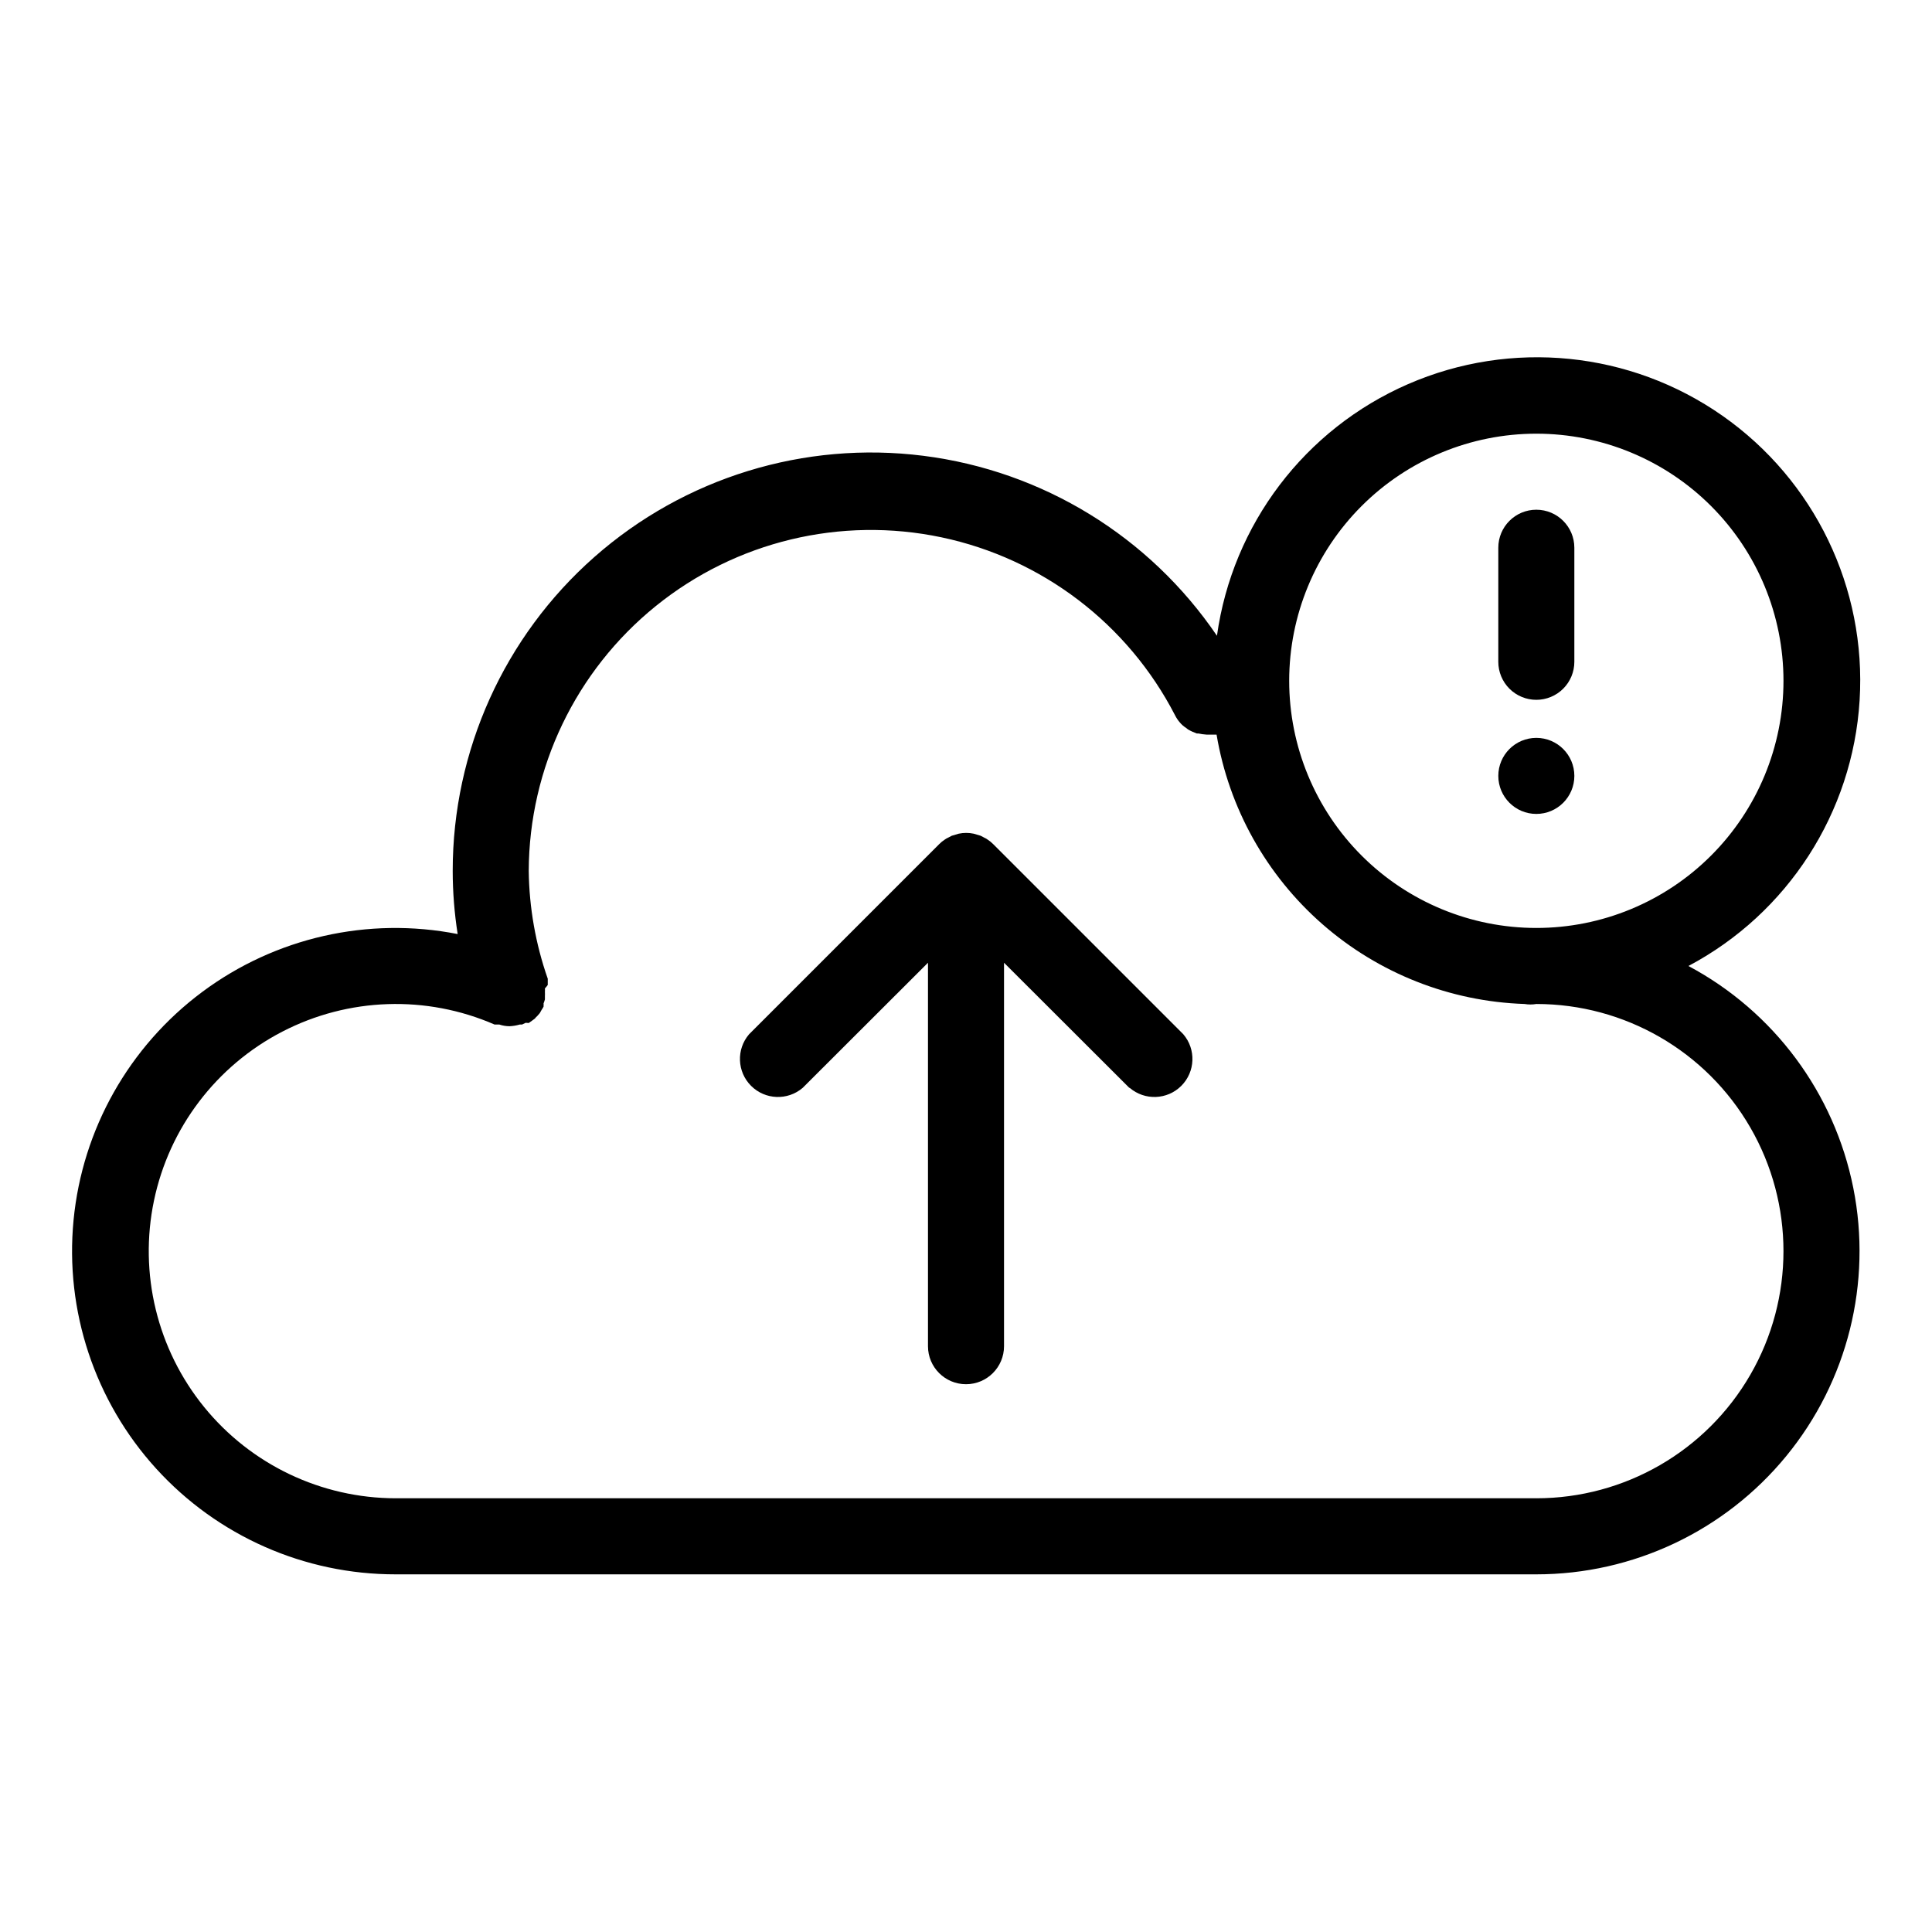 <?xml version="1.0" encoding="UTF-8"?>
<!-- The Best Svg Icon site in the world: iconSvg.co, Visit us! https://iconsvg.co -->
<svg fill="#000000" width="800px" height="800px" version="1.1" viewBox="144 144 512 512" xmlns="http://www.w3.org/2000/svg">
 <g>
  <path d="m591.45 400c26.344-13.969 43.527-40.629 45.367-70.387 1.84-29.758-11.93-58.332-36.352-75.438-24.422-17.105-55.98-20.277-83.316-8.379-27.34 11.902-46.52 37.16-50.645 66.691-17.879-26.332-46.215-43.703-77.793-47.695-31.574-3.992-63.344 5.785-87.215 26.836-23.871 21.055-37.539 51.352-37.523 83.18 0.004 5.602 0.445 11.191 1.312 16.727-23.719-4.668-48.301 0.902-67.688 15.336s-31.773 36.391-34.102 60.449c-2.328 24.055 5.617 47.977 21.875 65.863 16.258 17.883 39.316 28.066 63.488 28.035h302.29c25.652 0 49.957-11.5 66.223-31.336 16.27-19.832 22.789-45.918 17.77-71.074-5.019-25.156-21.051-46.738-43.688-58.809zm-40.305-141.07c17.371 0 34.031 6.898 46.312 19.18 12.281 12.285 19.184 28.945 19.184 46.312 0 17.371-6.902 34.031-19.184 46.312-12.281 12.285-28.941 19.184-46.312 19.184s-34.027-6.898-46.312-19.184c-12.281-12.281-19.184-28.941-19.184-46.312 0-17.367 6.902-34.027 19.184-46.312 12.285-12.281 28.941-19.18 46.312-19.18zm0 282.13h-302.29c-19.707-0.02-38.355-8.91-50.781-24.207-12.422-15.297-17.297-35.375-13.27-54.668 4.023-19.293 16.52-35.746 34.023-44.797 17.508-9.055 38.156-9.742 56.227-1.879h1.262-0.004c0.879 0.297 1.797 0.449 2.723 0.453 0.922-0.043 1.832-0.195 2.719-0.453h0.602l0.957-0.453 0.809 0.051 0.855-0.605 0.754-0.555h0.004c0.191-0.258 0.41-0.496 0.656-0.703l0.656-0.754 0.453-0.805-0.004-0.004c0.203-0.293 0.391-0.594 0.555-0.906 0.012-0.086 0.012-0.168 0-0.254 0.023-0.199 0.023-0.402 0-0.605 0.141-0.344 0.258-0.695 0.355-1.055v-0.91c0.023-0.332 0.023-0.672 0-1.008 0.023-0.332 0.023-0.672 0-1.004 0.277-0.281 0.527-0.586 0.754-0.91v-1.059-0.605 0.004c-3.215-9.188-4.918-18.836-5.039-28.566 0.102-27.273 12.469-53.051 33.68-70.195 21.211-17.145 49.008-23.832 75.695-18.211s49.43 22.953 61.922 47.195c0.324 0.652 0.73 1.262 1.207 1.812 0.484 0.594 1.062 1.105 1.715 1.512l0.504 0.402c0.738 0.426 1.512 0.777 2.316 1.059h0.402c0.715 0.152 1.438 0.254 2.168 0.301h2.672c3.277 19.492 13.195 37.246 28.07 50.258 14.875 13.012 33.793 20.477 53.547 21.133 1.031 0.176 2.09 0.176 3.121 0 23.398 0 45.023 12.484 56.723 32.75 11.699 20.262 11.699 45.23 0 65.492-11.699 20.266-33.324 32.75-56.723 32.75z"/>
  <path d="m443.28 432.29-33.203-33.152v101.62c0 5.562-4.512 10.074-10.074 10.074-5.566 0-10.078-4.512-10.078-10.074v-101.62l-33.199 33.152c-4 3.422-9.957 3.191-13.68-0.527-3.723-3.723-3.953-9.684-0.527-13.68l50.383-50.383h-0.004c0.473-0.477 0.996-0.898 1.562-1.258 0.25-0.18 0.52-0.332 0.805-0.453l0.957-0.504 1.008-0.301 0.855-0.25 0.004-0.004c1.293-0.27 2.633-0.27 3.93 0l0.855 0.25 1.008 0.301 0.957 0.504v0.004c0.285 0.121 0.555 0.273 0.805 0.453 0.566 0.359 1.09 0.781 1.562 1.258l50.383 50.383h-0.004c3.426 3.996 3.195 9.957-0.527 13.68-3.723 3.719-9.68 3.949-13.68 0.527z"/>
  <path d="m551.14 329.46c2.672 0 5.234-1.062 7.125-2.949 1.891-1.891 2.953-4.453 2.953-7.125v-30.23c0-5.566-4.512-10.074-10.078-10.074-5.562 0-10.074 4.508-10.074 10.074v30.23c0 2.672 1.059 5.234 2.949 7.125 1.891 1.887 4.453 2.949 7.125 2.949z"/>
  <path d="m561.22 349.62c0 5.566-4.512 10.078-10.078 10.078-5.562 0-10.074-4.512-10.074-10.078 0-5.566 4.512-10.074 10.074-10.074 5.566 0 10.078 4.508 10.078 10.074"/>
 </g>
</svg>